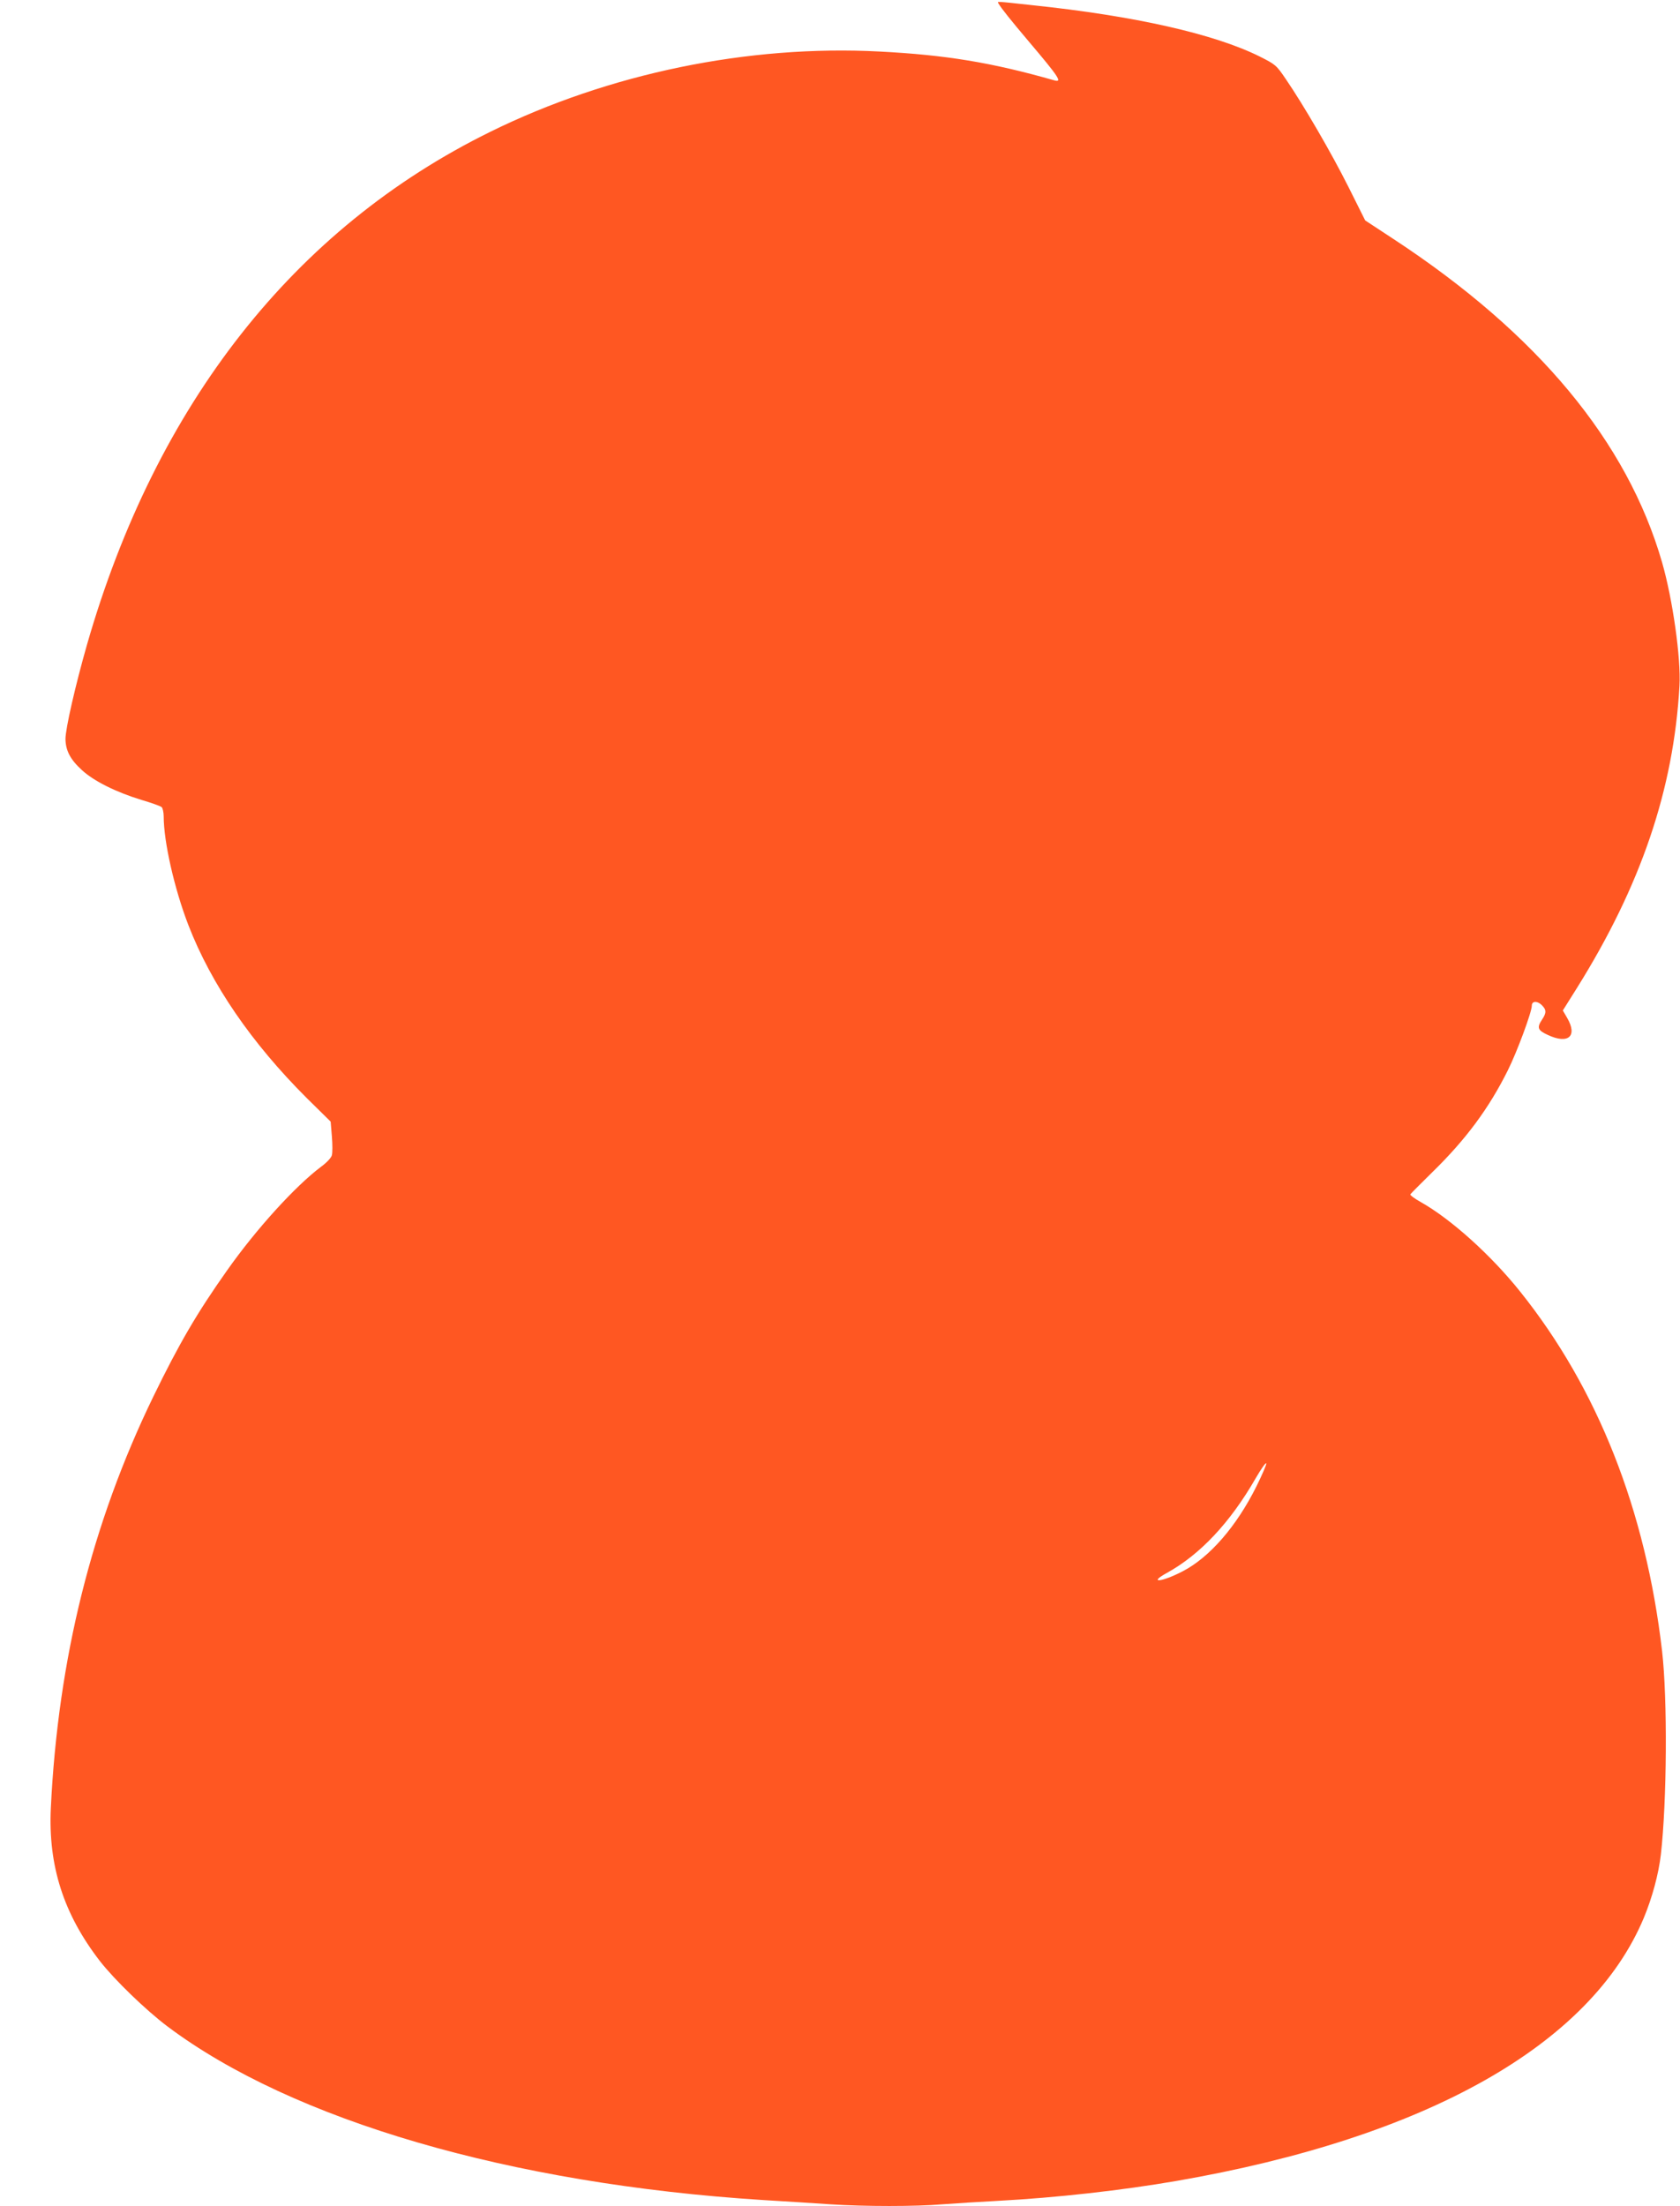 <?xml version="1.0" standalone="no"?>
<!DOCTYPE svg PUBLIC "-//W3C//DTD SVG 20010904//EN"
 "http://www.w3.org/TR/2001/REC-SVG-20010904/DTD/svg10.dtd">
<svg version="1.0" xmlns="http://www.w3.org/2000/svg"
 width="975pt" height="1280pt" viewBox="0 0 975 1280"
 preserveAspectRatio="xMidYMid meet">
<g transform="translate(0,1280) scale(0.1,-0.1)"
fill="#ff5722" stroke="none">
<path d="M5796 12778 c14 -25 70 -95 174 -218 178 -210 197 -240 148 -226
-366 104 -629 147 -1013 167 -763 40 -1572 -127 -2260 -466 -1138 -560 -1939
-1580 -2340 -2975 -68 -238 -125 -488 -125 -548 1 -67 28 -119 95 -180 69 -64
198 -128 345 -173 58 -17 111 -36 118 -42 6 -5 12 -30 12 -54 0 -147 62 -420
143 -630 133 -344 367 -685 688 -1005 l138 -136 7 -85 c4 -47 4 -96 0 -110 -3
-14 -30 -43 -63 -67 -149 -112 -375 -360 -545 -601 -176 -249 -279 -426 -428
-732 -357 -735 -553 -1522 -595 -2387 -16 -336 74 -616 285 -889 85 -109 266
-284 392 -379 726 -545 1992 -914 3453 -1007 132 -8 310 -19 395 -25 196 -13
497 -13 648 0 65 5 209 14 322 20 340 18 722 61 1040 116 1447 251 2402 789
2710 1526 49 118 86 255 99 368 35 306 39 903 7 1180 -95 818 -374 1524 -823
2085 -170 213 -403 422 -577 520 -36 20 -64 41 -61 45 3 5 60 62 126 127 196
191 330 372 440 593 53 106 139 338 139 375 0 27 30 29 56 5 29 -28 30 -46 4
-85 -32 -48 -26 -63 33 -90 119 -56 174 -7 112 99 l-25 43 81 129 c372 595
562 1153 596 1755 9 159 -39 500 -101 716 -202 700 -721 1326 -1557 1875
l-166 109 -96 192 c-99 198 -262 478 -364 627 -56 83 -61 86 -152 132 -263
131 -726 236 -1321 298 -221 24 -203 23 -194 8z m1496 -8602 c-116 -233 -272
-412 -428 -493 -123 -64 -204 -71 -91 -9 192 106 366 291 514 548 32 55 59 94
62 87 2 -6 -24 -66 -57 -133z"/>
</g>
</svg>
